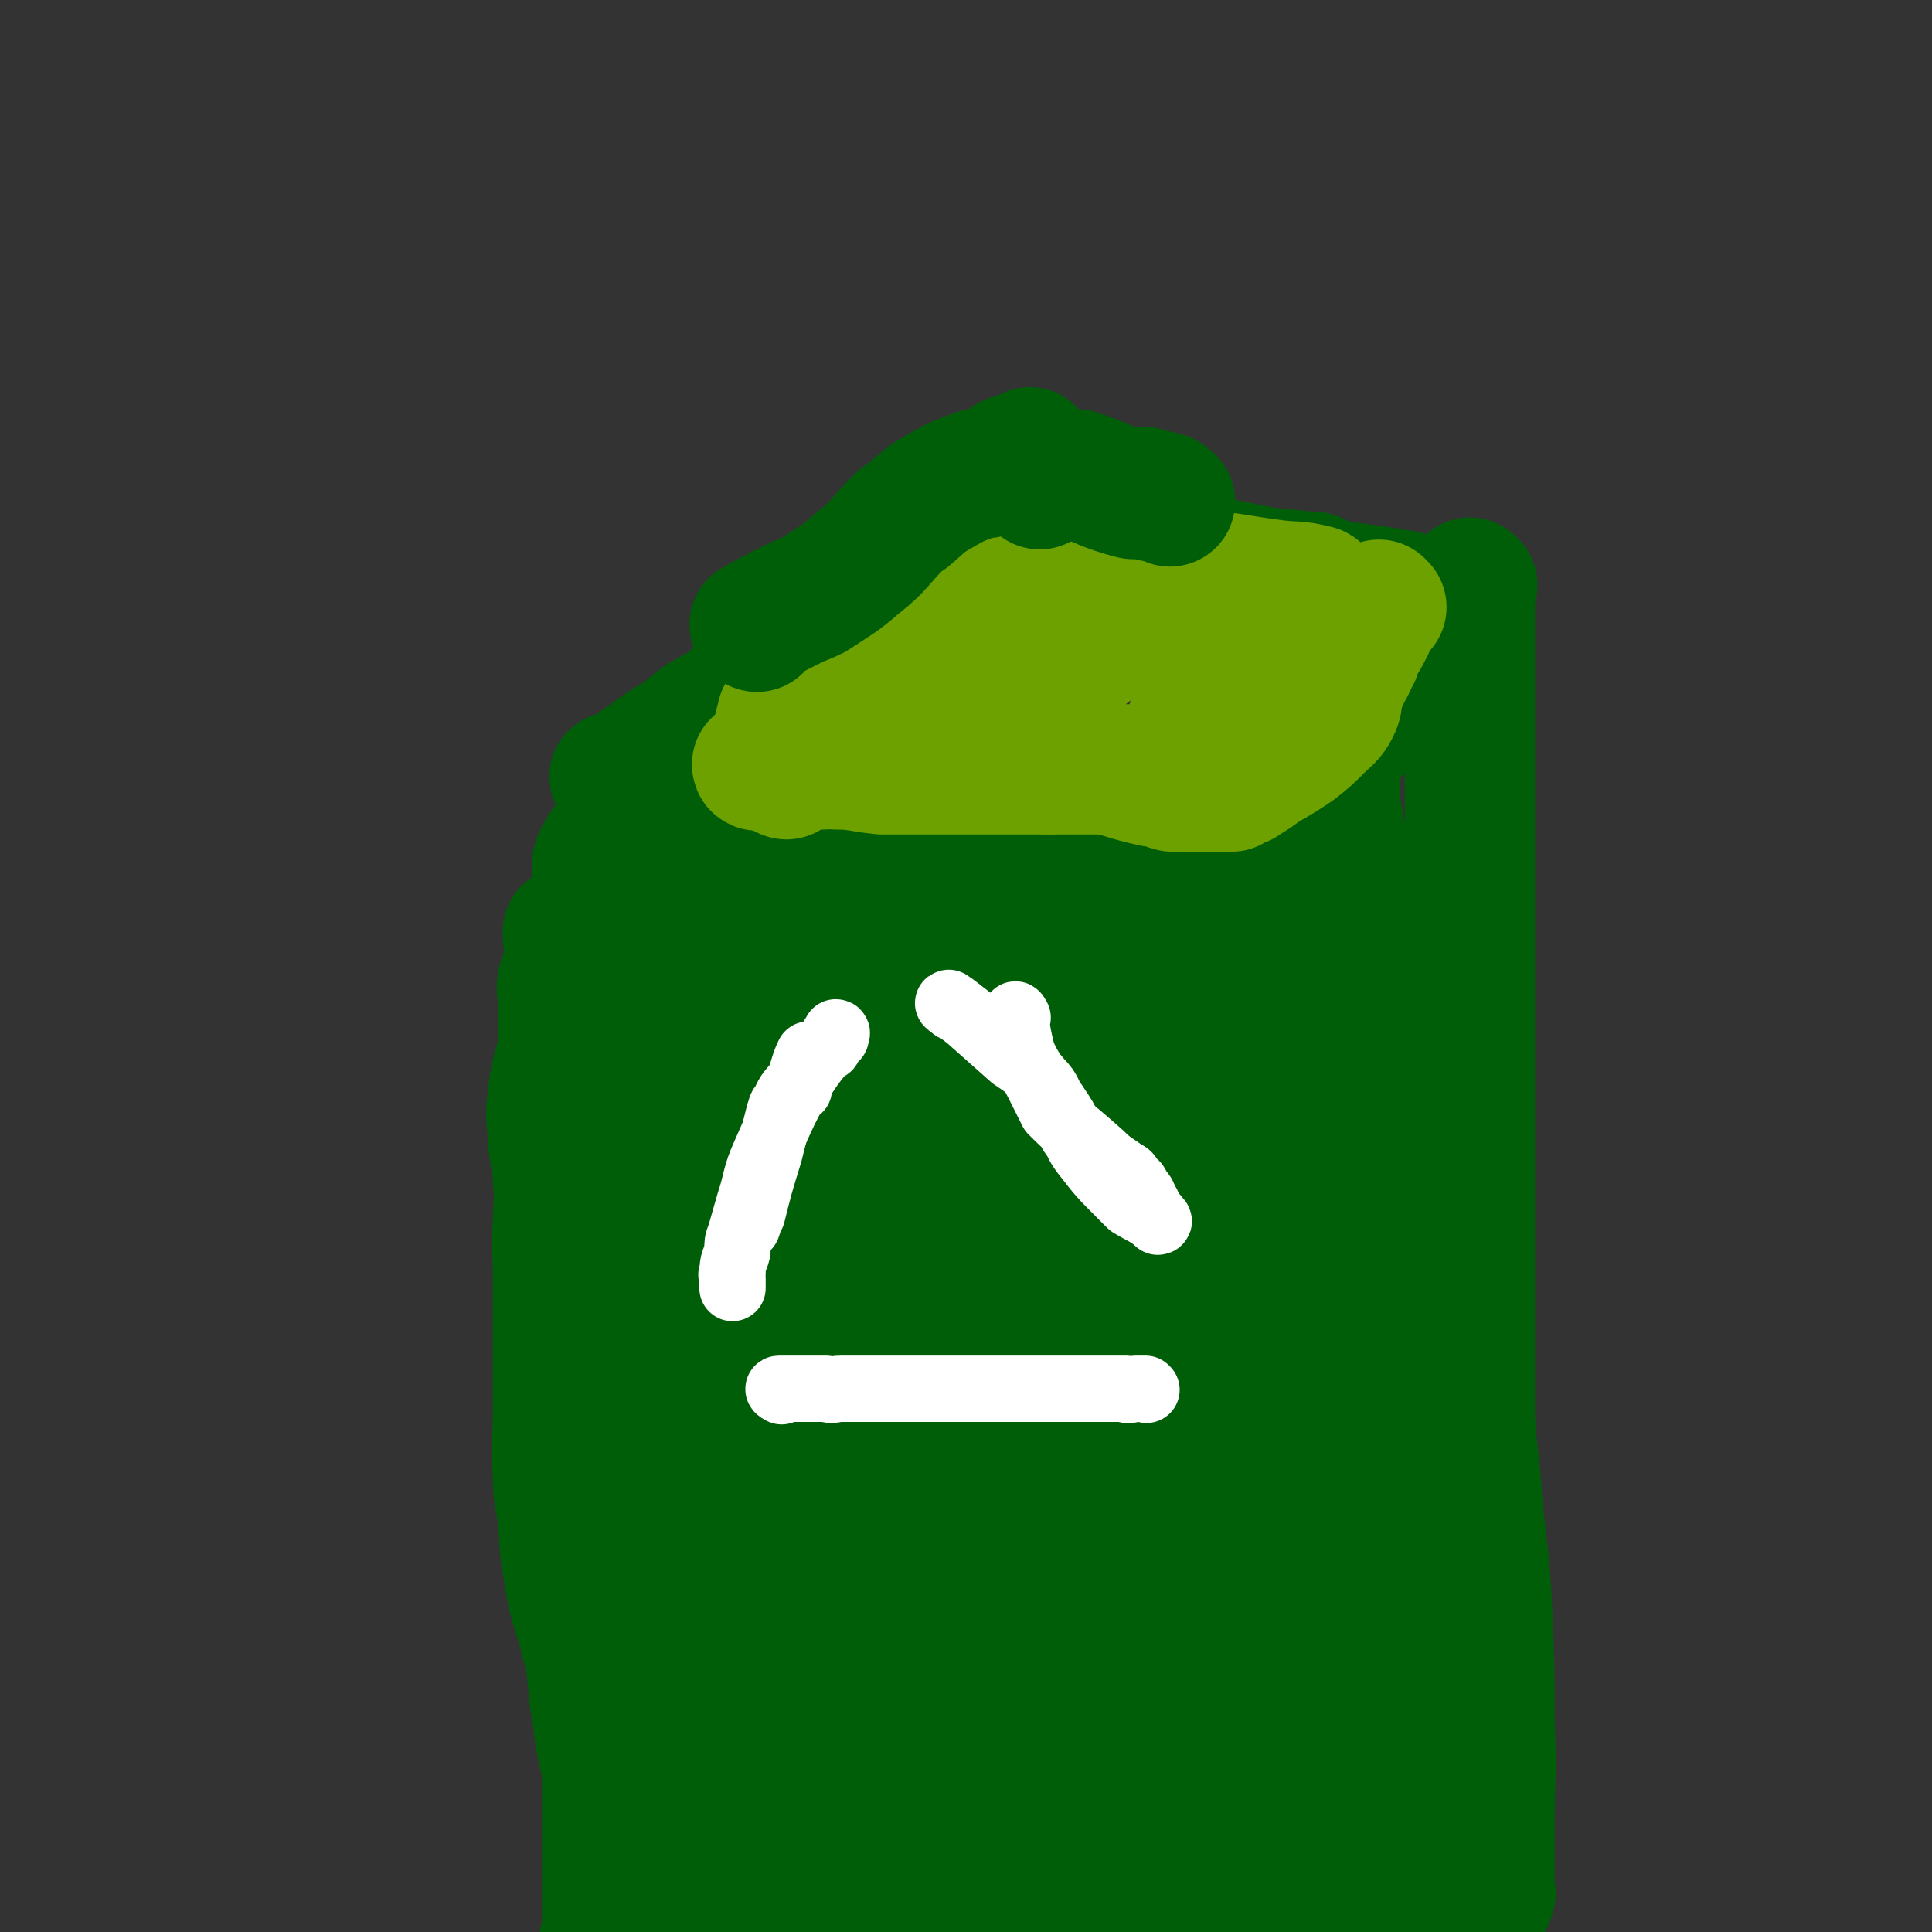 <svg viewBox='0 0 786 786' version='1.1' xmlns='http://www.w3.org/2000/svg' xmlns:xlink='http://www.w3.org/1999/xlink'><rect x="0" y="0" width="786" height="786" fill="#333333" stroke="none"/><g fill='none' stroke='#005E09' stroke-width='53' stroke-linecap='round' stroke-linejoin='round'><path d='M232,380c0,0 -1,-1 -1,-1 0,5 1,6 1,13 0,6 -1,6 0,13 0,4 2,4 2,8 1,5 0,5 0,11 0,5 0,5 0,9 0,4 0,4 0,8 0,8 0,8 0,15 0,5 0,5 0,11 0,5 0,5 0,9 0,5 0,5 0,10 0,5 0,5 0,9 0,9 0,9 0,18 -1,6 -3,6 -3,13 -1,8 0,8 1,17 0,6 0,6 0,13 0,4 0,4 0,8 0,8 0,8 0,15 0,4 0,4 0,8 -1,3 -3,3 -3,6 -1,3 1,3 1,6 0,2 0,3 0,5 0,5 0,5 0,10 0,7 -1,8 0,14 0,3 2,3 2,6 1,3 -1,4 0,7 0,3 2,3 2,6 3,10 2,10 4,20 1,2 1,2 2,5 1,10 1,10 2,20 2,9 1,10 3,19 4,18 5,18 9,35 1,6 1,6 2,11 0,2 0,2 0,4 0,0 0,0 0,0 0,1 -1,0 -1,0 0,0 0,0 1,0 0,0 0,0 0,0 0,1 -1,0 -1,0 0,0 0,0 1,0 0,0 0,0 0,0 0,1 -1,0 -1,0 0,0 0,0 1,0 0,0 0,0 0,0 3,2 3,3 7,4 2,2 2,2 5,2 2,0 2,-1 4,-1 4,0 4,0 7,0 2,0 2,0 5,0 6,1 6,2 13,3 14,2 14,3 29,4 9,1 9,-1 18,-1 14,1 14,2 28,2 10,1 10,0 19,0 3,0 3,0 6,0 9,0 9,0 17,0 17,2 17,3 34,4 10,1 10,0 20,0 3,0 3,0 5,0 1,0 1,0 3,0 0,0 0,0 0,0 7,0 7,0 14,0 3,0 3,0 6,0 8,0 8,0 16,0 1,0 1,0 2,0 0,0 0,0 0,0 1,1 0,0 0,0 0,-5 1,-6 0,-11 -4,-21 -7,-20 -10,-41 -3,-14 -1,-14 -2,-28 0,-16 0,-16 0,-32 0,-7 0,-7 0,-13 1,-9 3,-9 3,-18 1,-11 0,-11 0,-23 0,-10 1,-10 0,-21 0,-11 -1,-11 -2,-23 0,-10 0,-10 0,-20 0,-5 0,-5 0,-9 0,-13 0,-13 0,-26 0,-12 0,-12 0,-24 0,-14 0,-14 0,-28 0,-4 1,-4 0,-7 0,-15 0,-15 -2,-29 -1,-13 -1,-13 -4,-26 -1,-10 -2,-9 -4,-19 -1,-7 0,-7 -2,-13 -1,-7 -3,-7 -4,-14 -1,-1 0,-1 0,-2 0,0 0,0 0,0 1,0 0,0 0,-1 -3,-2 -3,-3 -7,-4 -14,-1 -14,-1 -28,0 -24,0 -24,0 -49,2 -14,0 -14,1 -27,2 -10,0 -10,0 -19,0 -4,0 -4,-1 -9,0 -11,1 -11,1 -22,3 -6,2 -5,4 -10,5 -13,2 -14,0 -27,2 -9,1 -10,1 -18,4 -8,3 -8,5 -16,8 -2,1 -2,0 -4,1 -2,0 -2,1 -4,2 -2,1 -2,1 -4,2 -2,0 -2,0 -4,0 0,0 0,0 0,0 0,0 -1,-1 -1,-1 0,0 1,0 1,1 -5,11 -6,11 -10,22 -1,4 0,4 0,7 0,3 0,3 0,6 0,4 0,4 0,8 0,4 0,4 0,7 -2,9 -3,9 -4,18 -1,8 -1,8 0,16 0,10 2,10 2,19 1,9 0,9 0,18 -1,10 0,10 0,20 0,2 0,2 0,5 0,14 0,14 0,27 0,12 0,12 0,24 0,13 -1,13 0,26 0,9 1,9 2,18 1,9 0,9 2,19 2,15 3,15 7,29 3,13 4,13 7,25 1,5 1,5 2,9 0,3 0,3 0,6 0,1 0,1 0,2 0,10 0,10 0,19 0,4 0,4 0,7 0,5 0,7 0,10 0,1 0,-2 0,-2 0,6 0,8 0,15 0,2 0,2 0,3 0,7 0,7 0,13 0,2 0,2 0,4 0,4 0,4 0,8 0,2 0,2 0,4 0,0 0,0 0,0 0,1 -1,0 -1,0 0,0 0,0 1,0 0,0 0,0 0,0 0,1 -1,0 -1,0 1,-3 3,-2 3,-5 3,-14 3,-14 4,-28 2,-17 0,-18 2,-34 1,-22 3,-22 4,-43 1,-4 -1,-4 0,-8 0,-7 2,-7 2,-14 1,-20 -1,-20 0,-41 0,-26 1,-26 2,-52 0,-26 0,-26 0,-52 0,-13 0,-13 0,-26 0,-10 0,-10 0,-19 0,-14 0,-14 0,-28 0,-10 0,-10 0,-20 0,-8 0,-8 0,-15 0,-2 0,-2 0,-4 0,0 0,0 0,0 -1,-2 -1,-2 -2,-4 0,0 0,0 0,0 0,-4 0,-4 0,-8 0,-1 0,-2 0,-2 0,0 0,2 0,2 0,-2 0,-3 0,-5 0,-5 -2,-5 0,-9 2,-5 3,-5 8,-8 8,-6 9,-5 18,-9 2,-1 2,-1 4,-2 2,-1 2,-1 4,-2 0,0 0,0 0,0 4,-3 4,-3 8,-5 0,0 0,0 0,0 4,-2 4,-2 8,-4 0,0 0,0 0,0 0,0 -1,-1 -1,-1 0,0 0,0 1,1 0,0 0,0 0,0 0,0 -1,-1 -1,-1 0,0 0,0 1,1 0,0 0,0 0,0 0,0 -1,-1 -1,-1 0,0 0,0 1,1 0,0 0,0 0,0 0,0 -1,-1 -1,-1 2,0 3,1 6,1 6,0 6,0 12,0 3,0 3,0 7,0 2,0 2,0 4,0 2,0 2,0 4,0 0,0 0,0 0,0 0,0 -1,-1 -1,-1 0,0 0,0 1,1 0,0 0,0 0,0 0,0 -1,-1 -1,-1 0,0 0,0 1,1 0,0 0,0 0,0 0,0 -1,-1 -1,-1 0,0 0,0 1,1 0,0 0,0 0,0 0,0 -1,-1 -1,-1 0,0 0,0 1,1 0,0 0,0 0,0 0,0 -1,-1 -1,-1 0,0 1,1 1,1 -2,0 -3,0 -5,0 -2,0 -2,0 -5,0 -10,0 -10,0 -19,0 -4,0 -4,0 -7,0 -10,0 -10,0 -19,0 -4,0 -4,0 -7,0 -2,0 -2,0 -4,0 -2,0 -2,0 -4,0 -2,0 -2,0 -4,0 0,0 0,0 0,0 0,0 -1,-1 -1,-1 '/><path d='M292,347c0,0 0,-1 -1,-1 -4,0 -4,1 -8,1 -4,0 -4,1 -8,0 -2,-1 -3,-3 -3,-3 -1,-1 2,0 2,1 -2,0 -4,0 -6,0 0,0 2,0 2,0 -2,0 -4,0 -6,0 0,0 2,0 2,0 -5,0 -6,0 -12,0 -2,0 -2,0 -4,0 -2,0 -2,0 -4,0 0,0 0,0 0,0 -1,3 -2,2 -3,6 0,8 1,8 1,17 0,3 0,3 0,6 0,4 0,4 0,7 0,3 0,3 0,6 0,5 0,5 0,10 0,4 0,4 0,8 0,11 0,11 0,23 -1,12 -2,12 -2,24 -1,7 0,7 0,15 0,11 0,11 0,22 0,10 0,10 0,21 0,11 -2,11 0,21 2,15 4,15 8,30 2,6 2,6 4,12 0,3 1,2 2,4 0,0 0,0 0,0 8,-26 8,-26 16,-52 6,-18 7,-18 12,-37 7,-28 6,-28 12,-56 0,-3 0,-3 0,-5 0,-5 0,-5 0,-10 0,-4 0,-4 0,-8 0,-1 0,-1 0,-2 0,0 0,0 0,0 0,0 -1,-1 -1,-1 0,0 0,0 1,1 0,0 0,0 0,0 0,0 -1,-1 -1,-1 0,0 0,0 1,1 0,0 0,0 0,0 0,0 -1,-1 -1,-1 0,0 0,0 1,1 0,0 0,0 0,0 0,0 -1,-1 -1,-1 0,0 1,0 1,1 -5,19 -7,19 -11,39 -1,5 1,5 1,11 0,19 0,19 0,39 0,18 0,18 0,36 0,7 -1,7 0,14 0,7 0,7 2,13 0,5 1,5 2,10 0,7 -1,7 0,13 0,4 1,4 2,8 0,6 -1,7 0,12 0,4 1,3 2,6 0,2 0,2 0,4 0,2 0,2 0,4 0,2 0,2 0,4 0,2 0,2 0,4 0,2 -1,3 0,4 0,3 1,2 2,4 0,4 -1,5 0,8 0,3 1,2 2,4 0,2 0,2 0,4 0,0 0,0 0,0 0,1 -1,0 -1,0 0,0 0,0 1,0 0,0 0,0 0,0 0,1 -1,-1 -1,0 1,2 2,4 3,6 1,0 0,-1 0,-2 0,0 0,0 0,0 0,1 -1,0 -1,0 0,0 0,0 1,0 0,0 0,0 0,0 0,1 -1,0 -1,0 0,0 0,0 1,0 0,0 0,0 0,0 0,1 -1,0 -1,0 0,0 0,0 1,0 0,0 0,0 0,0 0,1 -1,0 -1,0 0,0 0,0 1,0 0,0 0,0 0,0 0,1 -1,0 -1,0 0,0 0,0 1,0 0,0 0,0 0,0 0,1 -1,0 -1,0 0,0 0,0 1,0 0,0 0,0 0,0 0,1 -1,0 -1,0 0,0 0,0 1,0 0,0 0,0 0,0 0,1 -1,-1 -1,0 0,2 0,3 1,6 0,1 0,2 0,3 -1,2 -2,1 -2,3 -1,7 0,7 0,13 0,9 0,9 0,17 0,8 0,8 0,16 0,1 0,1 0,3 0,6 0,6 0,13 0,3 0,3 0,6 0,2 0,2 0,4 0,0 0,0 0,0 0,1 -1,0 -1,0 0,0 0,0 1,0 23,6 23,7 46,12 4,1 4,1 8,1 21,2 21,2 42,3 7,1 7,0 14,0 3,0 3,0 6,0 9,0 9,1 17,0 13,0 13,-1 26,-2 4,0 4,0 7,0 6,0 7,0 11,0 1,0 -2,0 -2,0 1,0 2,0 4,0 0,0 0,0 0,0 1,1 0,0 0,0 0,0 0,1 0,0 2,-16 2,-16 2,-33 1,-7 1,-7 0,-14 -1,-20 -2,-20 -2,-40 -1,-5 1,-5 0,-10 0,-10 -1,-11 -2,-21 -1,-9 0,-9 -2,-18 -1,-11 -3,-10 -4,-21 -1,-9 0,-9 0,-18 0,-10 0,-10 0,-21 0,-4 0,-5 0,-9 0,0 0,1 0,0 0,-9 0,-10 0,-20 0,-3 0,-3 0,-5 0,-10 0,-10 0,-20 0,-14 0,-14 0,-28 0,-11 0,-11 0,-22 0,-7 0,-7 0,-14 0,-4 0,-4 0,-7 0,-10 0,-10 0,-21 0,-5 0,-5 0,-9 0,-1 0,0 0,1 0,0 0,0 0,0 1,0 0,-1 0,-1 0,0 1,1 0,1 -1,-2 -1,-3 -3,-5 0,0 1,1 0,1 -3,-3 -3,-3 -8,-5 -2,-2 -2,-2 -5,-3 -6,-2 -6,-3 -13,-4 -10,-1 -11,1 -21,1 -22,0 -22,-3 -43,0 -18,1 -17,4 -35,8 -13,3 -13,4 -27,6 -2,1 -2,-1 -4,0 -4,0 -4,1 -7,2 -2,0 -5,0 -4,0 2,0 5,0 10,0 20,-4 20,-6 40,-8 14,-2 14,-1 28,-1 14,-1 14,0 28,0 9,0 10,-2 18,0 4,0 6,1 6,5 3,16 1,17 1,35 0,34 0,34 -1,69 0,20 0,20 0,40 0,11 1,11 0,21 0,5 -2,4 -2,9 -2,16 -1,16 -2,33 0,16 0,16 0,32 0,17 0,17 0,34 0,11 0,11 0,22 0,13 0,13 0,26 0,7 0,7 0,14 0,2 0,2 0,3 0,0 0,0 0,0 -2,0 -3,1 -5,0 -7,-3 -8,-2 -12,-8 -26,-33 -28,-32 -48,-68 -20,-35 -22,-36 -33,-74 -7,-25 -3,-26 -3,-52 -1,-34 0,-34 0,-67 0,-8 0,-8 0,-16 0,-12 0,-12 0,-25 0,-9 0,-9 0,-19 0,-4 0,-7 0,-7 0,-1 0,2 0,5 0,25 0,25 0,51 0,41 1,41 0,81 -1,32 -3,32 -4,64 -1,9 0,9 0,18 0,8 -1,8 0,15 1,30 0,30 2,60 1,14 0,15 4,29 2,6 4,5 9,10 1,2 1,3 4,3 8,0 9,0 17,-4 5,-2 3,-5 7,-8 17,-17 18,-16 35,-32 6,-6 6,-6 11,-13 2,-2 3,-2 3,-5 -3,-15 -5,-15 -9,-31 -9,-36 -13,-36 -19,-72 -5,-30 -2,-31 -2,-62 -1,-27 0,-27 0,-54 0,-3 0,-3 0,-7 -1,-8 -1,-8 -2,-16 -1,-4 -1,-6 -2,-7 -2,-1 -4,0 -5,3 -6,21 -6,22 -8,44 -1,8 1,8 1,15 -1,25 -3,25 -3,49 -1,26 0,26 1,52 0,18 0,18 0,35 0,13 -1,13 0,26 0,6 1,8 2,13 0,1 0,-1 0,-2 0,0 0,0 0,0 0,1 -1,-1 -1,0 0,3 0,4 1,7 0,17 0,17 0,33 0,4 0,4 0,8 0,3 0,4 0,6 0,0 -1,-2 0,-2 17,1 17,1 35,2 28,3 28,5 56,7 7,1 7,0 14,-1 0,0 0,0 0,0 1,1 1,0 0,0 -4,0 -5,2 -9,0 -3,-1 -2,-3 -5,-6 '/></g>
<g fill='none' stroke='#FFFFFF' stroke-width='53' stroke-linecap='round' stroke-linejoin='round'><path d='M348,424c0,0 0,-1 -1,-1 -7,3 -8,2 -13,7 -6,5 -5,6 -9,12 -6,8 -6,8 -11,16 -1,3 -1,3 -1,6 -1,3 0,3 -1,7 -1,2 -1,2 -2,4 0,0 0,0 0,0 0,0 -1,-1 -1,-1 '/><path d='M311,546c0,0 -2,-1 -1,-1 7,0 9,0 17,0 4,1 4,0 9,0 2,0 2,0 5,0 4,0 4,0 7,0 2,0 2,0 4,0 4,0 4,0 8,0 2,0 2,0 5,0 1,0 1,0 3,0 2,0 3,0 4,0 0,0 -2,0 -1,0 1,0 4,0 5,0 1,0 -1,0 -1,0 0,0 0,0 0,0 3,0 3,0 7,0 1,0 1,0 3,0 5,0 5,0 10,0 2,0 2,0 4,0 0,0 0,0 0,0 3,0 3,0 6,0 '/><path d='M425,432c0,0 -1,-1 -1,-1 1,4 1,5 2,10 2,3 3,2 5,5 0,1 0,2 1,3 6,6 7,5 13,12 7,7 7,7 12,15 3,3 3,4 5,8 0,0 -1,-1 -1,0 0,2 0,4 0,5 0,1 0,-2 0,-1 2,2 2,4 4,8 1,2 2,2 2,4 1,0 0,0 0,0 0,0 0,0 0,0 1,0 0,-1 0,-1 '/></g>
<g fill='none' stroke='#005E09' stroke-width='53' stroke-linecap='round' stroke-linejoin='round'><path d='M352,433c0,0 0,-1 -1,-1 -10,3 -12,2 -20,8 -7,6 -7,7 -11,15 -13,28 -19,27 -23,57 -5,29 -1,51 3,62 2,5 4,-16 9,-30 18,-47 21,-46 38,-94 8,-24 17,-41 13,-51 -3,-6 -20,6 -27,20 -25,52 -26,56 -37,113 -4,18 -1,39 7,36 14,-4 20,-24 37,-50 10,-16 9,-16 17,-33 17,-34 36,-45 32,-68 -2,-13 -25,-14 -44,-5 -37,18 -43,26 -67,60 -10,14 -14,36 -1,36 49,1 68,-8 126,-34 38,-18 51,-35 66,-54 5,-6 -18,-4 -27,4 -15,13 -24,19 -22,38 3,29 9,39 31,58 12,11 22,7 37,3 5,-1 4,-6 2,-12 -12,-30 -11,-33 -31,-60 -9,-12 -12,-10 -25,-19 -1,0 -3,0 -3,2 2,15 -3,19 6,32 26,39 32,40 65,72 1,2 4,-1 4,-3 -8,-27 -11,-27 -21,-54 -7,-20 -5,-21 -14,-39 -1,-4 -3,-4 -6,-6 -5,-5 -5,-7 -11,-9 -4,-2 -7,-4 -10,0 -12,16 -15,18 -20,40 -7,29 1,31 -4,60 -4,20 -6,19 -13,39 0,0 1,-1 0,-1 -5,2 -6,2 -12,3 0,0 0,0 0,0 3,-7 2,-8 6,-15 2,-4 2,-4 5,-6 1,-2 4,-2 2,-3 -11,-1 -14,-2 -28,-2 -21,2 -43,6 -42,7 0,2 22,2 44,0 26,-2 44,-5 52,-7 4,-1 -15,-2 -29,1 -22,5 -23,5 -43,14 -5,2 -4,4 -7,8 '/></g>
<g fill='none' stroke='#FFFFFF' stroke-width='27' stroke-linecap='round' stroke-linejoin='round'><path d='M330,430c0,0 -1,-1 -1,-1 -2,4 -2,6 -4,11 -3,4 -4,4 -6,9 -2,2 -1,2 -2,4 -2,8 -2,8 -4,16 -4,13 -4,13 -7,25 -1,2 -1,2 -2,5 0,0 0,0 0,0 '/><path d='M414,414c0,0 -1,-2 -1,-1 1,7 1,8 3,16 1,2 1,2 2,4 3,5 3,5 6,11 2,4 2,4 4,8 9,9 10,9 20,18 4,4 5,4 9,7 2,1 2,1 3,3 0,0 0,0 0,0 2,2 2,1 3,4 2,2 2,2 3,5 1,1 1,1 1,3 0,0 0,0 0,0 2,2 3,3 4,5 1,0 0,-1 -1,-1 0,0 0,0 0,0 1,0 0,-1 0,-1 0,0 1,1 0,1 -4,-3 -5,-3 -10,-6 -2,-2 -2,-2 -4,-4 -8,-8 -8,-8 -15,-17 -3,-4 -2,-4 -5,-8 -3,-6 -3,-6 -7,-12 -3,-4 -2,-5 -6,-9 -5,-6 -5,-6 -11,-10 -9,-8 -9,-8 -18,-16 -4,-3 -5,-4 -8,-6 -1,0 1,1 2,2 0,0 0,0 0,0 0,0 -1,-1 -1,-1 '/><path d='M325,443c0,0 -1,0 -1,-1 5,-7 5,-8 11,-15 1,-2 3,-3 3,-3 0,-1 -2,2 -1,2 0,-2 2,-4 3,-6 1,0 0,1 0,2 -6,6 -7,5 -11,12 -10,17 -10,18 -18,36 -4,9 -3,10 -6,19 -2,7 -2,7 -4,14 -1,2 -1,3 -1,6 -1,4 -2,4 -2,9 -1,1 0,1 0,2 0,2 0,2 0,4 0,0 0,0 0,0 '/><path d='M318,566c0,0 -2,-1 -1,-1 8,0 9,0 19,0 3,1 3,0 6,0 8,0 8,0 17,0 1,0 1,0 3,0 8,0 8,0 16,0 10,0 10,0 20,0 8,0 8,0 15,0 2,0 2,0 4,0 2,0 2,0 4,0 7,0 7,0 14,0 10,0 10,0 20,0 2,0 2,0 3,0 0,0 0,0 0,0 1,1 0,0 0,0 0,0 0,0 0,0 2,1 2,0 4,0 2,0 2,0 4,0 0,0 0,0 0,0 0,0 0,0 0,0 1,1 0,0 0,0 0,0 0,0 0,0 0,0 0,0 0,0 1,1 0,0 0,0 0,0 0,0 0,0 0,0 0,0 0,0 1,1 0,0 0,0 0,0 0,0 0,0 '/></g>
<g fill='none' stroke='#005E09' stroke-width='53' stroke-linecap='round' stroke-linejoin='round'><path d='M251,317c0,0 -1,-1 -1,-1 0,0 0,0 1,1 0,0 0,0 0,0 10,-7 10,-7 20,-14 5,-3 5,-3 9,-6 3,-1 2,-2 5,-4 5,-3 5,-3 11,-6 2,-2 2,-3 5,-4 14,-7 14,-7 28,-12 11,-5 11,-5 22,-8 4,-2 4,-2 8,-2 4,-1 4,1 9,0 16,-4 16,-4 31,-9 10,-3 10,-4 20,-7 2,-1 2,0 3,0 13,-3 13,-3 25,-7 10,-3 10,-3 19,-7 2,-1 2,-1 4,-2 2,-1 2,-1 4,-2 0,0 0,0 0,0 1,0 0,-1 0,-1 0,0 0,0 0,1 0,0 0,0 0,0 1,0 -1,-1 0,-1 3,0 4,0 7,1 18,2 18,3 35,6 10,1 12,1 19,2 1,0 -2,-1 -2,0 1,0 2,1 4,2 16,3 16,2 32,5 3,0 3,1 6,2 5,1 5,1 10,2 1,0 1,0 2,0 0,0 0,0 0,0 1,0 0,-1 0,-1 0,0 0,0 0,1 0,0 0,0 0,0 1,0 0,-1 0,-1 0,0 0,0 0,1 0,0 0,0 0,0 1,0 0,-1 0,-1 0,0 0,0 0,1 2,3 4,4 3,7 -4,9 -7,9 -14,18 -13,15 -14,14 -26,28 -6,7 -5,7 -11,14 -5,6 -4,6 -10,11 -3,3 -4,2 -7,5 -8,5 -8,5 -16,9 0,1 0,1 -1,1 0,0 0,0 0,0 '/></g>
<g fill='none' stroke='#6CA100' stroke-width='53' stroke-linecap='round' stroke-linejoin='round'><path d='M479,253c0,0 0,-1 -1,-1 -10,2 -10,2 -20,5 -4,1 -4,1 -8,3 -9,5 -8,7 -18,11 -13,5 -13,5 -27,8 -11,4 -11,2 -23,6 -6,2 -6,3 -12,6 -7,3 -7,3 -13,4 -11,3 -11,3 -21,6 -6,1 -5,1 -10,4 -5,2 -5,3 -9,4 -2,1 -2,0 -3,0 0,0 0,0 0,0 0,0 0,-1 -1,-1 -2,1 -4,2 -5,3 0,1 1,0 2,0 0,0 0,0 0,0 12,0 12,0 25,0 3,0 3,-1 5,0 9,0 9,1 19,2 3,0 3,0 7,0 13,0 13,0 25,0 9,0 9,0 17,0 6,0 7,0 12,0 1,0 -2,0 -2,0 6,0 8,0 15,0 10,0 10,0 20,0 9,0 9,0 18,0 1,0 1,0 2,0 2,0 2,0 4,0 0,0 0,0 0,0 2,-3 3,-4 5,-6 0,0 -2,2 -2,2 4,-10 3,-13 9,-23 8,-13 10,-12 19,-23 4,-5 4,-5 7,-9 2,-2 2,-2 4,-4 0,0 0,0 0,0 1,0 0,-1 0,-1 0,0 0,0 0,1 0,0 0,0 0,0 1,0 0,-1 0,-1 0,0 0,0 0,1 0,0 0,0 0,0 1,0 0,-1 0,-1 0,0 0,0 0,1 0,0 0,0 0,0 1,0 0,-1 0,-1 0,0 0,0 0,1 0,0 0,0 0,0 3,0 4,0 6,0 0,0 -2,-1 -2,0 2,1 4,2 6,3 0,0 -2,-2 -2,-1 2,0 4,2 6,2 0,1 -1,0 -2,0 0,0 0,0 0,0 3,0 5,0 6,0 1,0 -1,0 -2,0 0,0 0,0 0,0 1,0 0,-1 0,-1 0,0 0,0 0,1 0,0 0,0 0,0 1,0 0,-1 0,-1 0,0 0,0 0,1 0,0 0,0 0,0 1,0 0,-1 0,-1 0,0 0,0 0,1 1,2 2,2 3,4 0,3 0,3 -1,5 0,3 -1,3 -2,6 -1,1 -1,2 -3,3 -9,9 -10,8 -19,16 -4,3 -3,3 -7,7 -2,2 -4,4 -5,5 -1,1 1,-1 1,-1 0,0 0,0 0,0 -2,1 -2,1 -4,3 0,0 0,0 0,0 '/></g>
<g fill='none' stroke='#005E09' stroke-width='53' stroke-linecap='round' stroke-linejoin='round'><path d='M599,238c0,0 -1,-1 -1,-1 0,12 0,13 0,26 0,12 0,12 0,25 0,47 0,47 0,94 0,56 0,56 0,113 0,27 0,27 0,54 0,6 0,6 0,13 0,7 0,7 0,15 1,17 2,17 3,34 2,22 3,22 4,44 1,23 1,23 1,46 1,21 0,21 0,42 0,3 0,3 0,6 0,10 0,10 0,20 0,1 1,1 0,2 0,2 -1,2 -2,4 -1,2 0,3 -2,4 -6,3 -7,2 -14,3 -5,1 -5,1 -9,0 -10,0 -10,0 -20,-2 -3,0 -3,0 -5,-2 -4,-4 -5,-4 -8,-10 -3,-6 -2,-7 -3,-15 -1,-13 0,-13 0,-27 0,-14 0,-14 0,-28 0,-22 0,-22 0,-43 0,-22 0,-22 0,-44 0,-30 0,-30 0,-60 0,-20 0,-20 0,-40 0,-34 0,-34 0,-69 0,-22 0,-22 0,-44 0,-11 0,-11 0,-22 0,-9 0,-9 0,-18 0,-9 0,-9 0,-17 0,-10 0,-10 0,-19 0,0 0,0 0,0 0,-3 0,-3 0,-5 0,0 0,0 0,0 0,3 0,3 0,6 0,2 0,2 0,3 6,35 6,35 12,69 4,26 4,26 8,51 5,30 7,29 11,59 1,9 -1,9 -1,18 2,25 2,25 5,51 3,26 3,26 6,53 2,20 2,20 3,40 1,14 1,14 2,27 1,17 2,17 2,33 1,13 0,13 0,25 0,9 0,9 0,17 0,3 0,4 0,5 0,0 0,-1 0,-2 '/></g>
<g fill='none' stroke='#6CA100' stroke-width='53' stroke-linecap='round' stroke-linejoin='round'><path d='M562,247c0,0 -1,-1 -1,-1 -3,4 -2,6 -5,11 -2,4 -2,3 -4,7 -1,2 0,2 -1,3 -3,7 -4,7 -6,13 -2,4 0,4 -2,8 -2,4 -3,4 -7,8 -4,4 -4,4 -9,8 -6,4 -6,4 -13,8 -4,3 -4,3 -9,6 0,0 0,0 0,0 1,0 0,-1 0,-1 -2,1 -2,1 -4,3 0,0 0,0 0,0 -1,0 -1,0 -3,0 -1,0 -2,0 -2,0 0,0 2,0 1,0 -8,0 -10,0 -20,0 -4,-1 -4,-2 -8,-2 -14,-3 -14,-5 -27,-6 -8,-1 -8,1 -16,1 -6,-1 -5,-3 -11,-3 -6,-1 -6,1 -12,1 -16,-2 -16,-2 -32,-4 -10,-1 -10,-2 -19,-2 -9,-1 -9,-2 -18,0 -5,1 -4,2 -9,4 -1,1 -1,1 -2,2 0,0 0,0 0,0 -2,2 -2,2 -3,4 0,0 0,0 0,0 0,0 -1,-1 -1,-1 0,0 0,0 1,1 0,0 0,0 0,0 0,0 -1,-1 -1,-1 0,0 0,0 1,1 0,0 0,0 0,0 0,0 -1,0 -1,-1 -1,-3 -2,-3 -2,-6 -1,-8 -1,-9 1,-16 0,-2 2,-2 4,-3 3,-4 3,-4 6,-7 6,-5 6,-5 12,-9 5,-4 5,-4 10,-8 2,-2 2,-2 5,-3 4,-3 3,-4 8,-6 4,-3 4,-3 9,-5 10,-3 11,-2 21,-5 5,-1 6,-2 9,-3 1,0 -1,1 -1,1 2,0 4,0 6,0 0,0 -2,0 -2,0 2,0 3,0 6,0 2,0 2,0 3,0 2,0 2,0 3,0 2,0 2,0 4,0 10,-1 10,-1 19,-3 9,-1 9,-2 17,-4 6,-1 8,-2 12,-2 1,0 -2,1 -2,1 2,-1 4,-2 6,-3 0,0 -2,1 -2,1 7,0 8,-1 16,0 16,1 16,2 32,4 8,1 8,0 16,2 1,0 1,1 2,2 '/></g>
<g fill='none' stroke='#005E09' stroke-width='53' stroke-linecap='round' stroke-linejoin='round'><path d='M308,255c0,0 -1,0 -1,-1 7,-4 7,-4 15,-8 4,-2 5,-2 9,-4 9,-6 10,-6 18,-13 9,-7 8,-8 17,-17 1,-1 1,-1 3,-2 6,-5 6,-6 13,-10 7,-4 7,-4 15,-7 3,-1 3,0 6,-1 3,-1 3,-2 6,-3 1,-1 1,-1 2,-1 0,0 0,0 0,0 1,0 0,-1 0,-1 0,0 0,1 0,1 2,0 2,0 4,0 0,0 0,0 0,0 2,-2 2,-2 4,-3 0,0 0,0 0,0 1,0 0,-1 0,-1 0,0 0,1 0,1 0,0 0,0 0,0 1,0 0,-1 0,-1 0,0 0,1 0,1 0,0 0,0 0,0 1,0 0,-1 0,-1 0,0 0,0 0,1 2,2 1,2 2,4 0,0 0,0 0,0 1,0 0,-1 0,-1 0,0 0,0 0,1 1,2 0,4 0,5 0,1 0,0 0,-1 0,0 0,0 0,0 1,2 1,2 2,4 0,0 0,0 0,0 '/><path d='M439,194c0,0 -2,-1 -1,-1 10,3 11,5 23,8 2,0 2,-1 3,-1 3,0 2,1 5,2 1,0 2,-1 3,0 3,0 2,1 4,2 '/></g>
</svg>